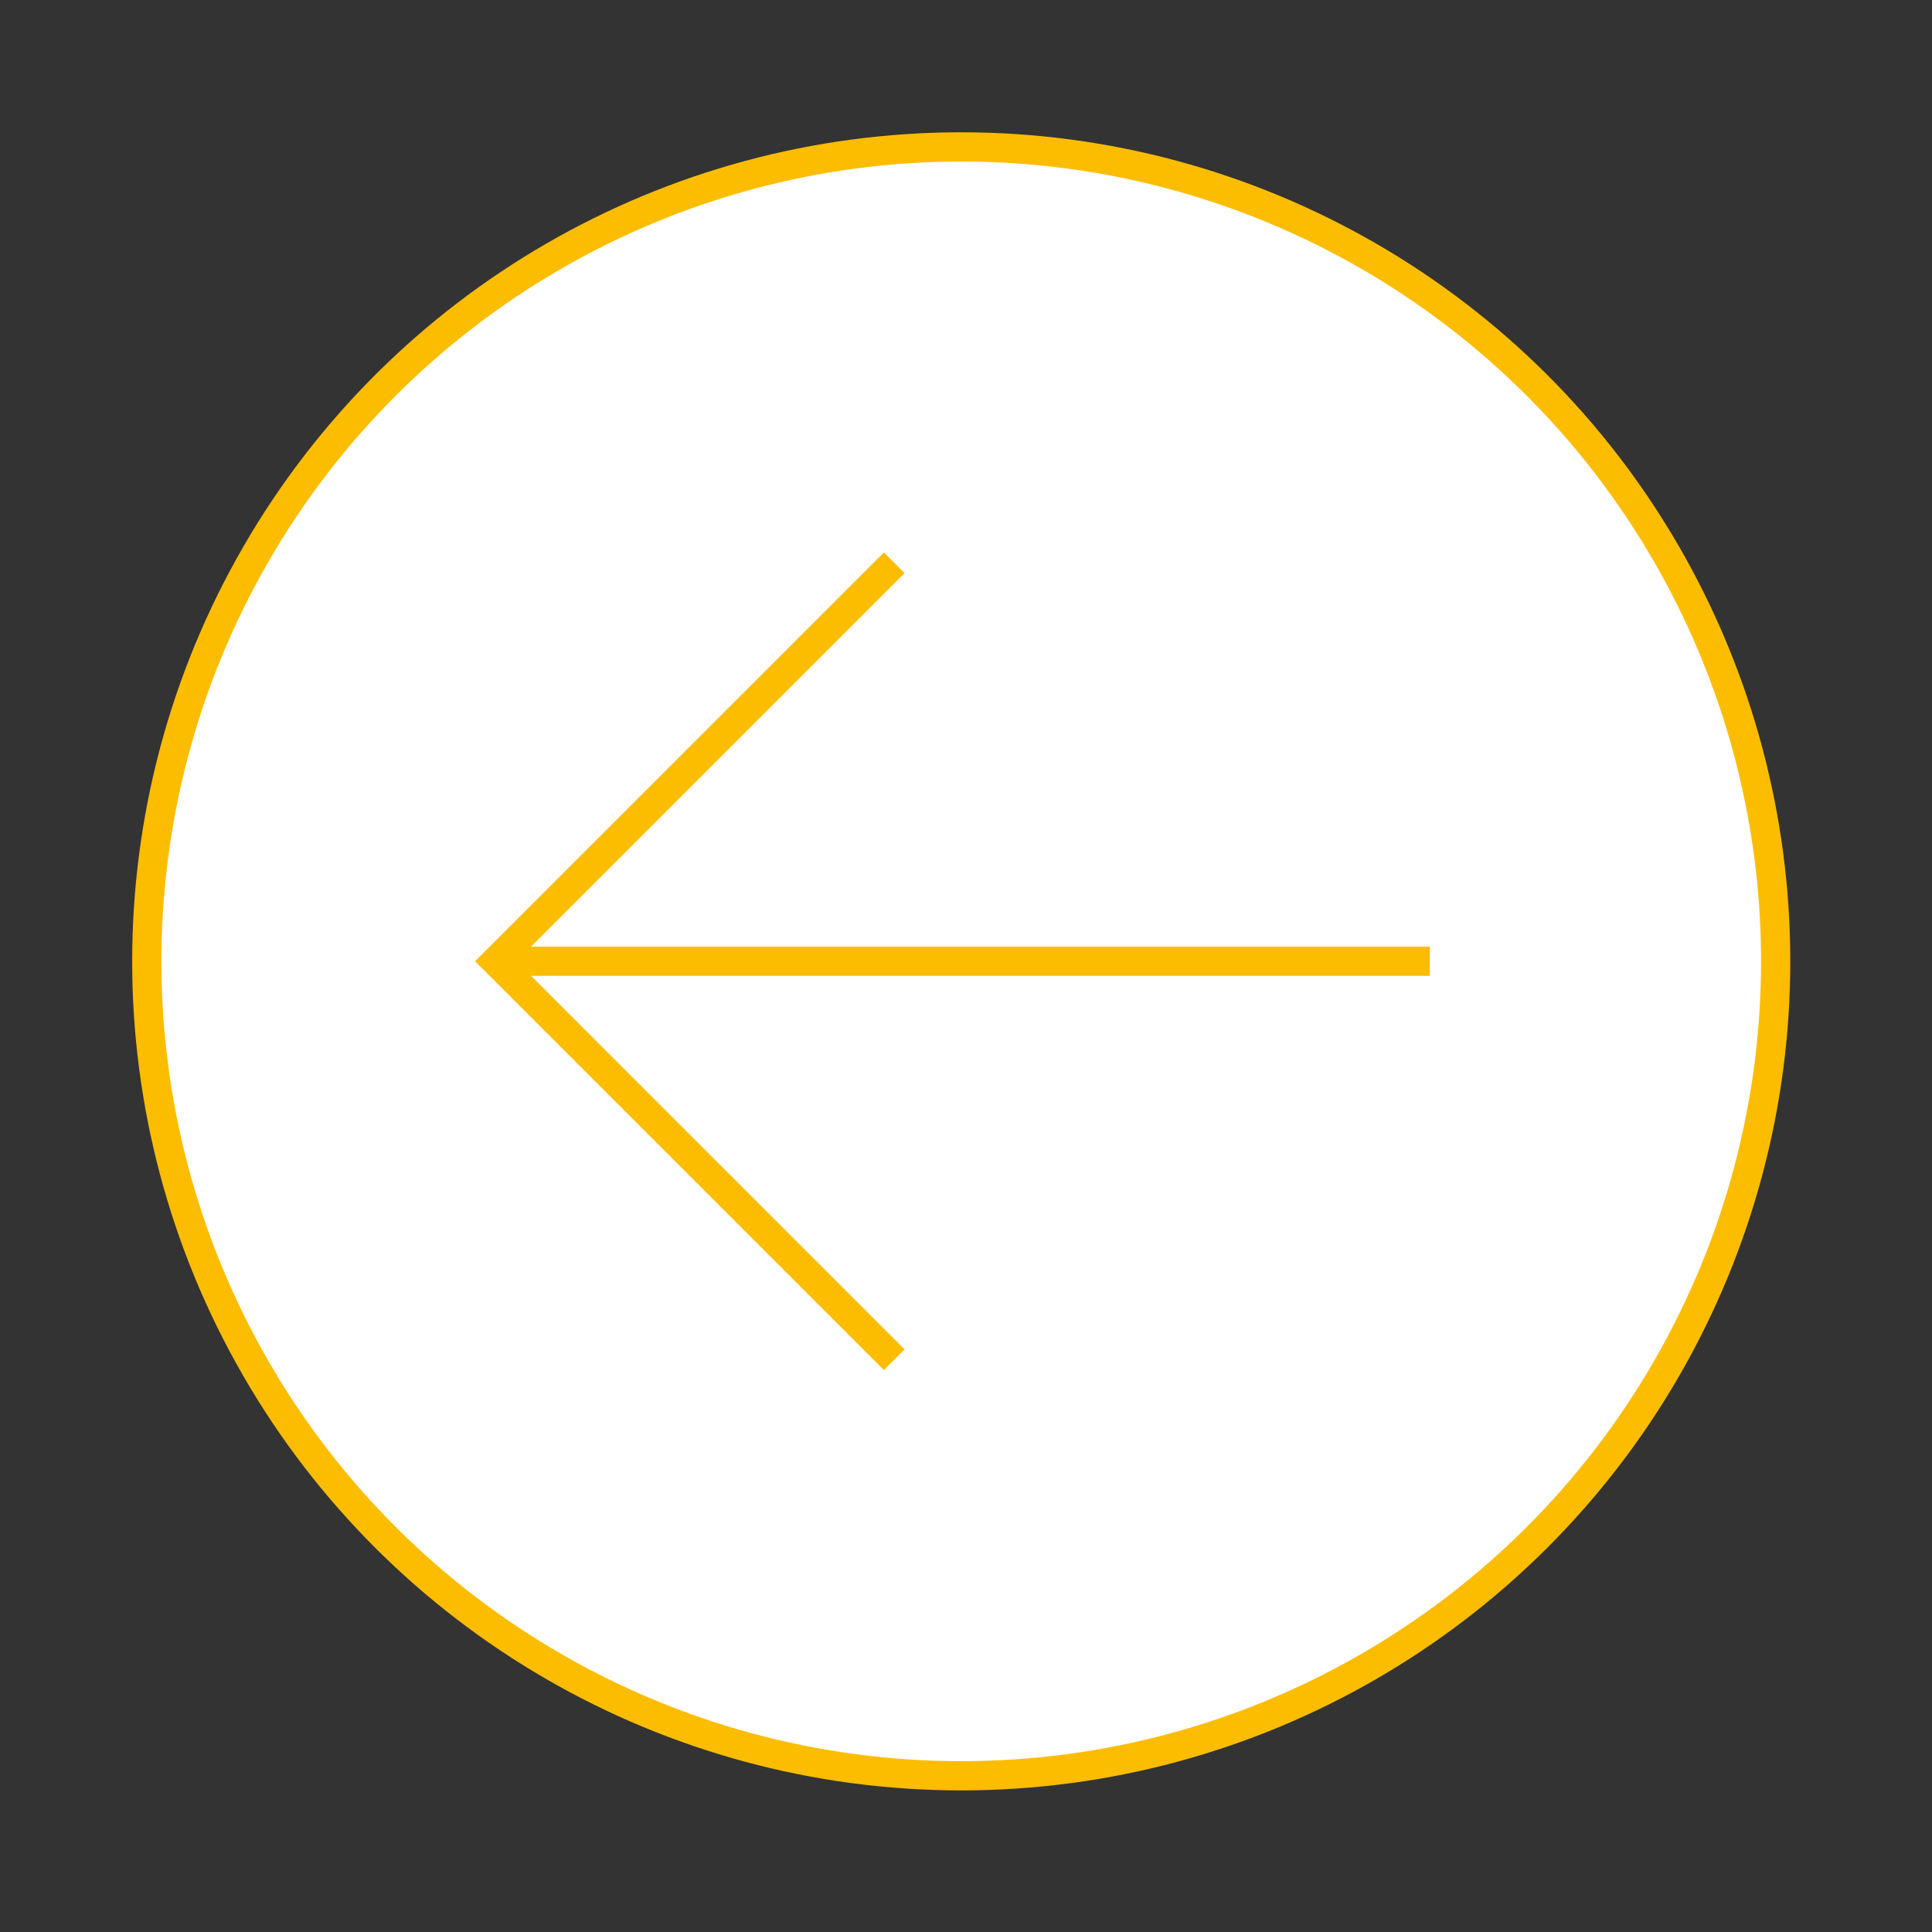 <?xml version="1.0" encoding="UTF-8" standalone="no"?>
<!DOCTYPE svg PUBLIC "-//W3C//DTD SVG 1.1//EN" "http://www.w3.org/Graphics/SVG/1.1/DTD/svg11.dtd">
<svg width="100%" height="100%" viewBox="0 0 154 154" version="1.1" xmlns="http://www.w3.org/2000/svg" xmlns:xlink="http://www.w3.org/1999/xlink" xml:space="preserve" xmlns:serif="http://www.serif.com/" style="fill-rule:evenodd;clip-rule:evenodd;stroke-miterlimit:10;">
    <rect x="0" y="0" width="154" height="154" fill="#333333" stroke="none"/>
    <g transform="matrix(1,0,0,1,-1602.54,-1387.72)">
        <g transform="matrix(0,1,1,0,1679.16,1399.43)">
            <path d="M64.919,-64.919C29.065,-64.919 0,-35.854 0,0C0,35.853 29.065,64.919 64.919,64.919C100.773,64.919 129.838,35.853 129.838,0C129.838,-35.854 100.773,-64.919 64.919,-64.919" style="fill:white;fill-rule:nonzero;"/>
        </g>
        <g transform="matrix(0,1,1,0,1679.16,1399.43)">
            <circle cx="64.919" cy="0" r="64.919" style="fill:none;stroke:rgb(252,189,0);stroke-width:2.33px;"/>
        </g>
        <g transform="matrix(1,0,0,1,1641.8,1464.34)">
            <path d="M0,0L74.716,0" style="fill:none;fill-rule:nonzero;stroke:rgb(252,189,0);stroke-width:2.33px;"/>
        </g>
        <g transform="matrix(1,0,0,1,1673.82,1432.58)">
            <path d="M0,63.524L-31.762,31.762L0,0" style="fill:none;fill-rule:nonzero;stroke:rgb(252,189,0);stroke-width:2.33px;"/>
        </g>
    </g>
</svg>

